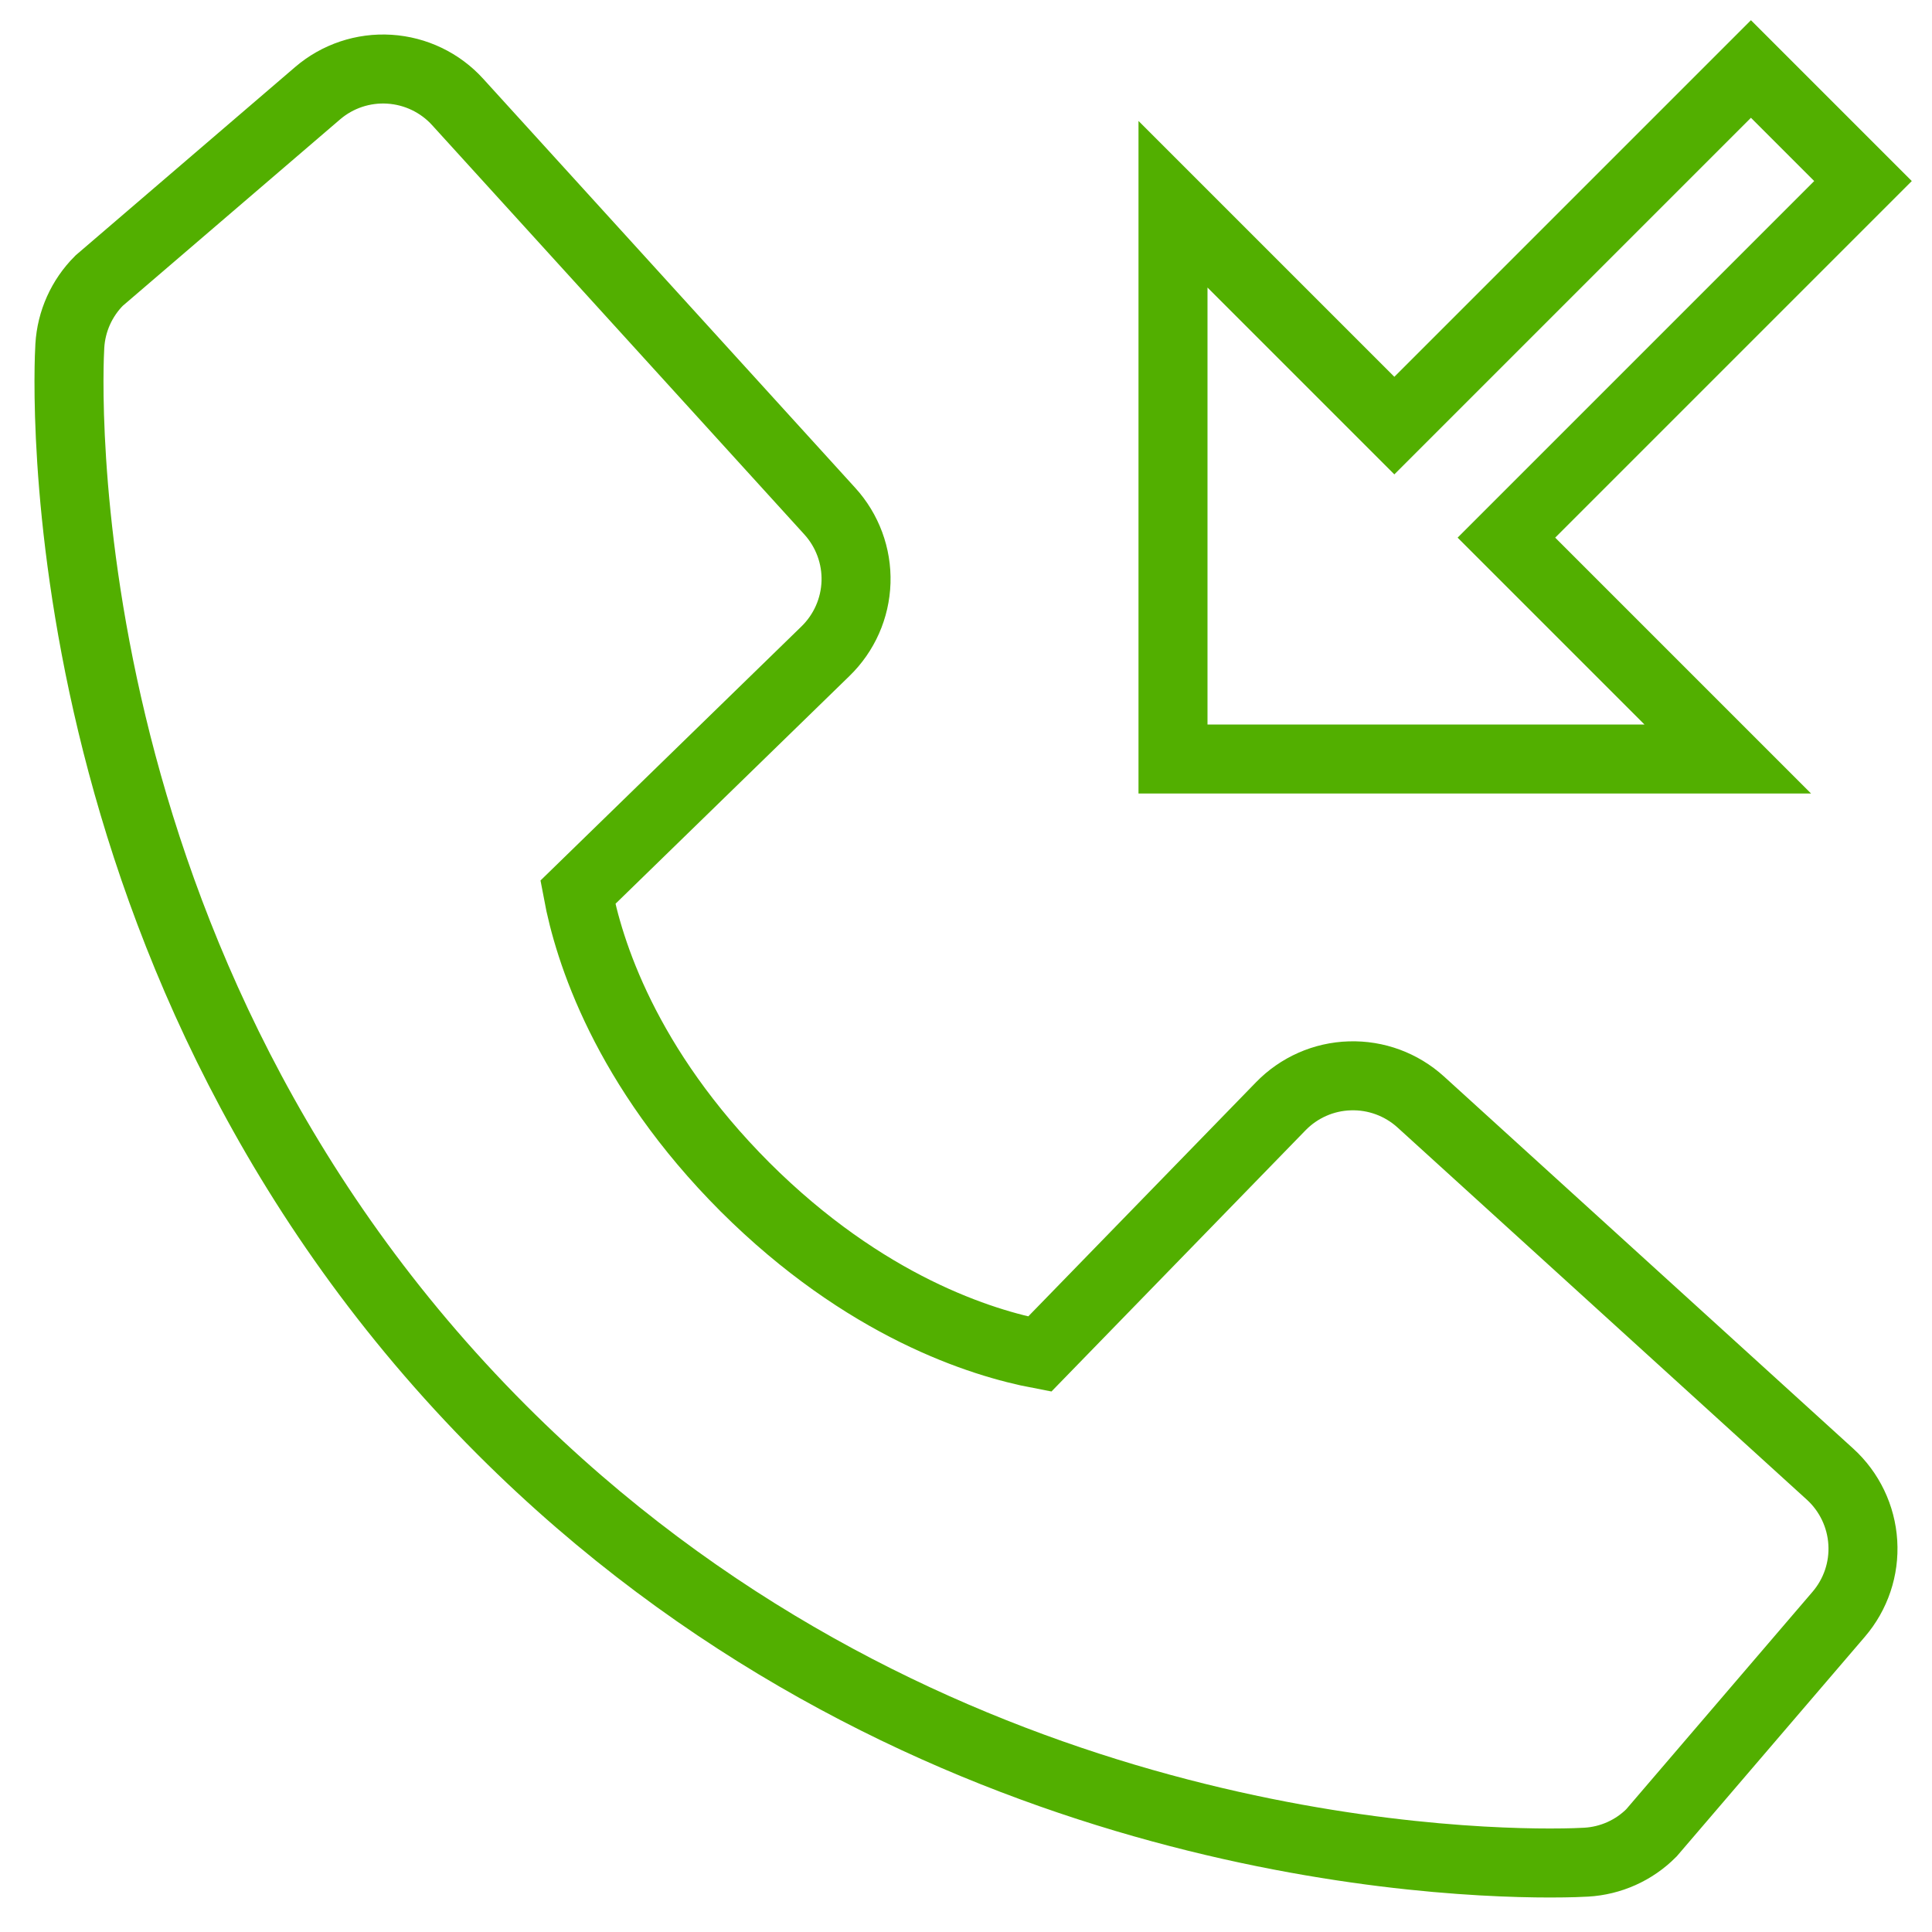 <?xml version="1.0" encoding="UTF-8"?> <svg xmlns="http://www.w3.org/2000/svg" width="28" height="28" viewBox="0 0 28 28" fill="none"> <path d="M20.591 15.971C20.31 15.716 19.942 15.58 19.563 15.592C19.184 15.603 18.825 15.762 18.561 16.034L15.068 19.625C14.227 19.465 12.537 18.938 10.797 17.203C9.057 15.461 8.53 13.767 8.374 12.932L11.963 9.438C12.235 9.174 12.394 8.815 12.406 8.436C12.418 8.057 12.281 7.688 12.026 7.408L6.633 1.478C6.378 1.197 6.023 1.027 5.644 1.003C5.264 0.979 4.891 1.104 4.603 1.351L1.437 4.067C1.184 4.32 1.033 4.656 1.012 5.013C0.99 5.378 0.573 14.021 7.275 20.726C13.122 26.572 20.446 27 22.463 27C22.758 27 22.939 26.991 22.987 26.988C23.344 26.968 23.681 26.817 23.933 26.564L26.648 23.395C26.895 23.107 27.021 22.734 26.997 22.355C26.974 21.976 26.803 21.62 26.523 21.365L20.591 15.971Z" stroke="#52AF00"></path> <path d="M21.832 7.792L27 2.624L25.376 1L20.208 6.168L17 2.96V11H25.04L21.832 7.792Z" stroke="#52AF00"></path> </svg> 